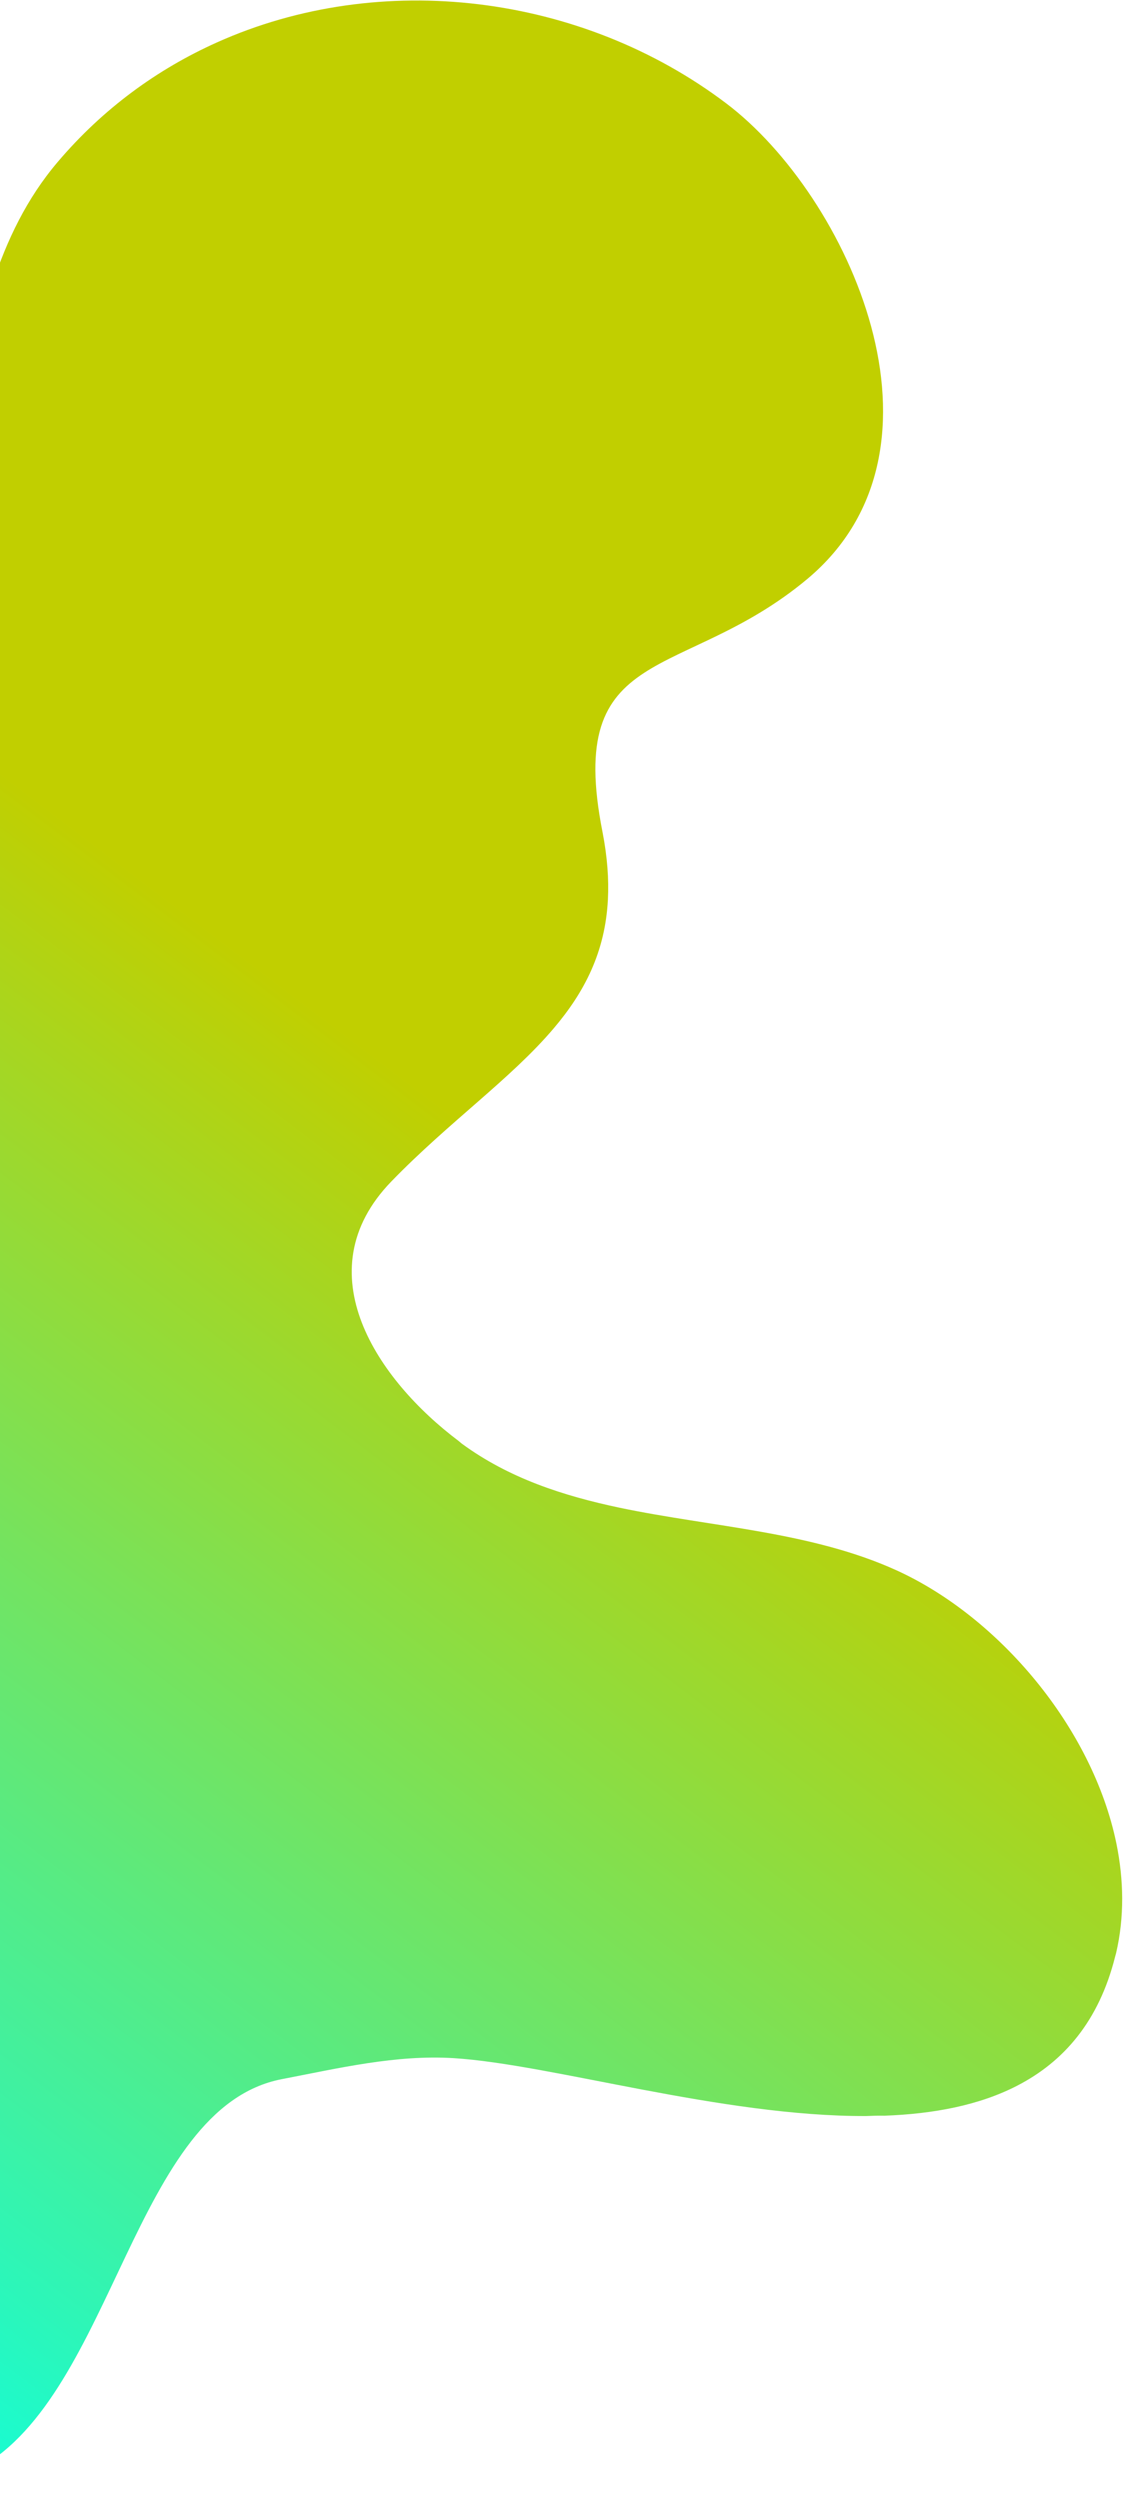 <svg width="526" height="1170" viewBox="0 0 526 1170" fill="none" xmlns="http://www.w3.org/2000/svg">
<path d="M-416.673 743.265C-357.4 786.835 -289.802 789.61 -262.5 864.705C-238.91 929.733 -260.82 1004.21 -224.229 1065.82C-190.18 1123.13 -108.908 1186.17 -33.815 1165C-25.727 1162.72 -17.638 1159.44 -9.749 1155.09C53.693 1119.93 62.578 986.266 132.141 973.046C158.624 967.957 185.492 961.562 212.499 963.242C258.243 966.111 337.962 990.592 405.613 990.336C408.489 990.207 411.416 990.121 414.3 990.18C437.311 989.334 458.678 985.306 476.47 976.118C498.285 964.867 514.715 945.949 522.308 915.755C522.479 915.175 522.602 914.645 522.773 914.064C526.686 897.256 526.396 879.829 522.891 862.7C511.693 808.482 467.881 756.851 420.135 735.034C380.111 716.777 333.611 714.723 290.152 705.623C263.652 700.026 238.317 691.785 216.279 675.627C215.813 675.237 215.295 674.805 214.778 674.372C177.102 646.049 142.083 595.435 183.313 552.929C210.295 525.103 239.236 504.974 259.314 481.327C273.704 464.413 283.484 445.634 284.735 420.995C285.221 411.452 284.474 401.059 282.23 389.507C264.52 299.999 319.717 319.723 378.087 271.01C451.597 209.628 397.084 91.35 340.124 48.357C272.439 -2.787 178.325 -14.609 101.536 19.885C73.719 32.36 48.226 50.849 27.066 75.762C-31.202 144.185 -5.503 252.128 -71.519 315.433C-137.487 378.687 -262.395 338.053 -319.963 409.684C-322.638 412.966 -325.204 416.429 -327.507 420.202C-342.723 444.747 -347.909 476.408 -373.071 494.54C-395.642 510.768 -420.319 515.196 -441.926 523.546C-462.849 531.654 -480.957 543.562 -491.49 573.559C-503.767 608.609 -497.905 641.727 -482.293 670.965C-467.118 699.385 -442.683 724.058 -416.574 743.257L-416.673 743.265Z" fill="url(#paint0_linear_190_186)"/>
<defs>
<linearGradient id="paint0_linear_190_186" x1="430.721" y1="686.541" x2="16.102" y2="1233.87" gradientUnits="userSpaceOnUse">
<stop stop-color="#C1CF00"/>
<stop offset="1" stop-color="#0BFFE2"/>
</linearGradient>
</defs>
</svg>
